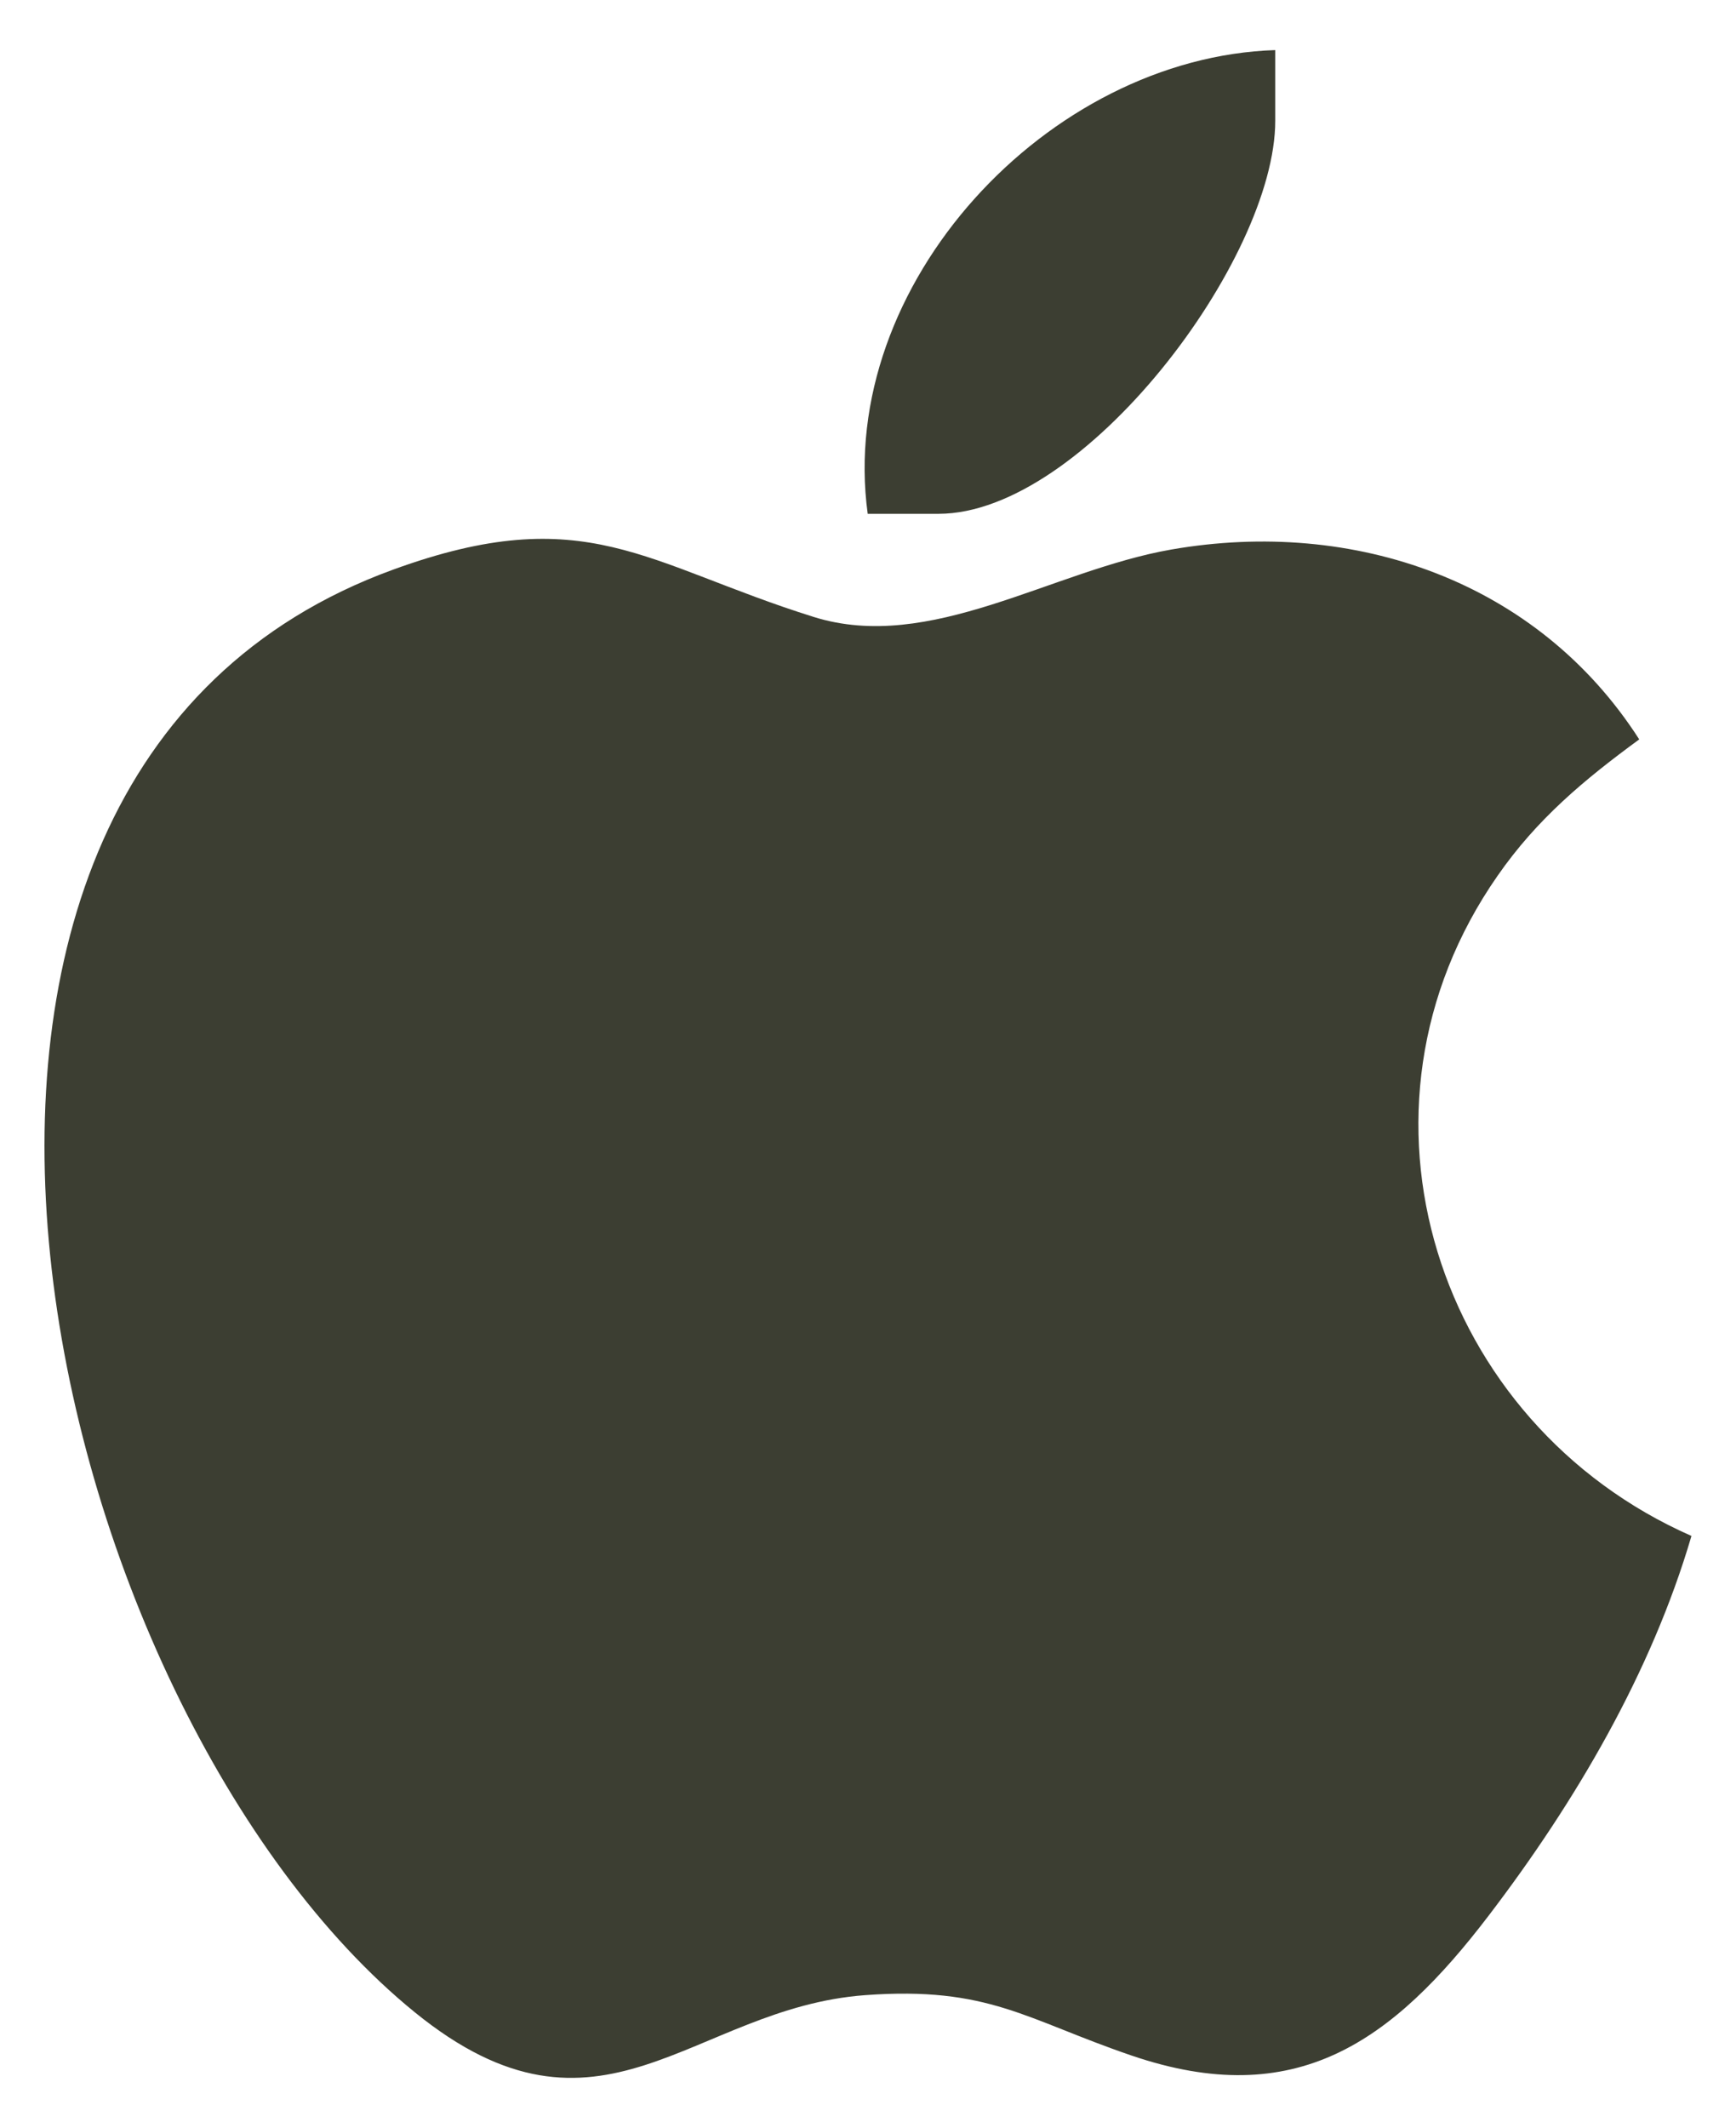 <?xml version="1.0" encoding="UTF-8"?>
<svg id="Layer_1" data-name="Layer 1" xmlns="http://www.w3.org/2000/svg" viewBox="0 0 88.09 107.92">
  <defs>
    <style>
      .cls-1 {
        fill: #3c3e32;
      }
    </style>
  </defs>
  <g id="nyVRaD">
    <g>
      <path class="cls-1" d="M85.83,77.9c-2.04,6.95-5.9,13.5-10.27,19.23-4.91,6.44-9.8,9.97-18.15,7.12-5.36-1.83-7.25-3.52-13.51-3.06-8.8.65-13.42,8.53-22.85.87-18.85-15.31-30.12-62.61-1.1-73.17,9.78-3.56,12.78-.28,21.34,2.4,5.91,1.85,12.07-2.36,18.15-3.42,9.26-1.61,18.58,1.59,23.74,9.63-2.8,2.05-5.19,4.04-7.19,6.92-8.31,11.91-3.09,27.79,9.84,33.48Z"/>
      <path class="cls-1" d="M64.71,2.54v3.59c0,7.02-9.7,19.93-17.09,19.93h-3.59c-1.59-11.63,9.15-23.15,20.69-23.52Z"/>
    </g>
  </g>
</svg>